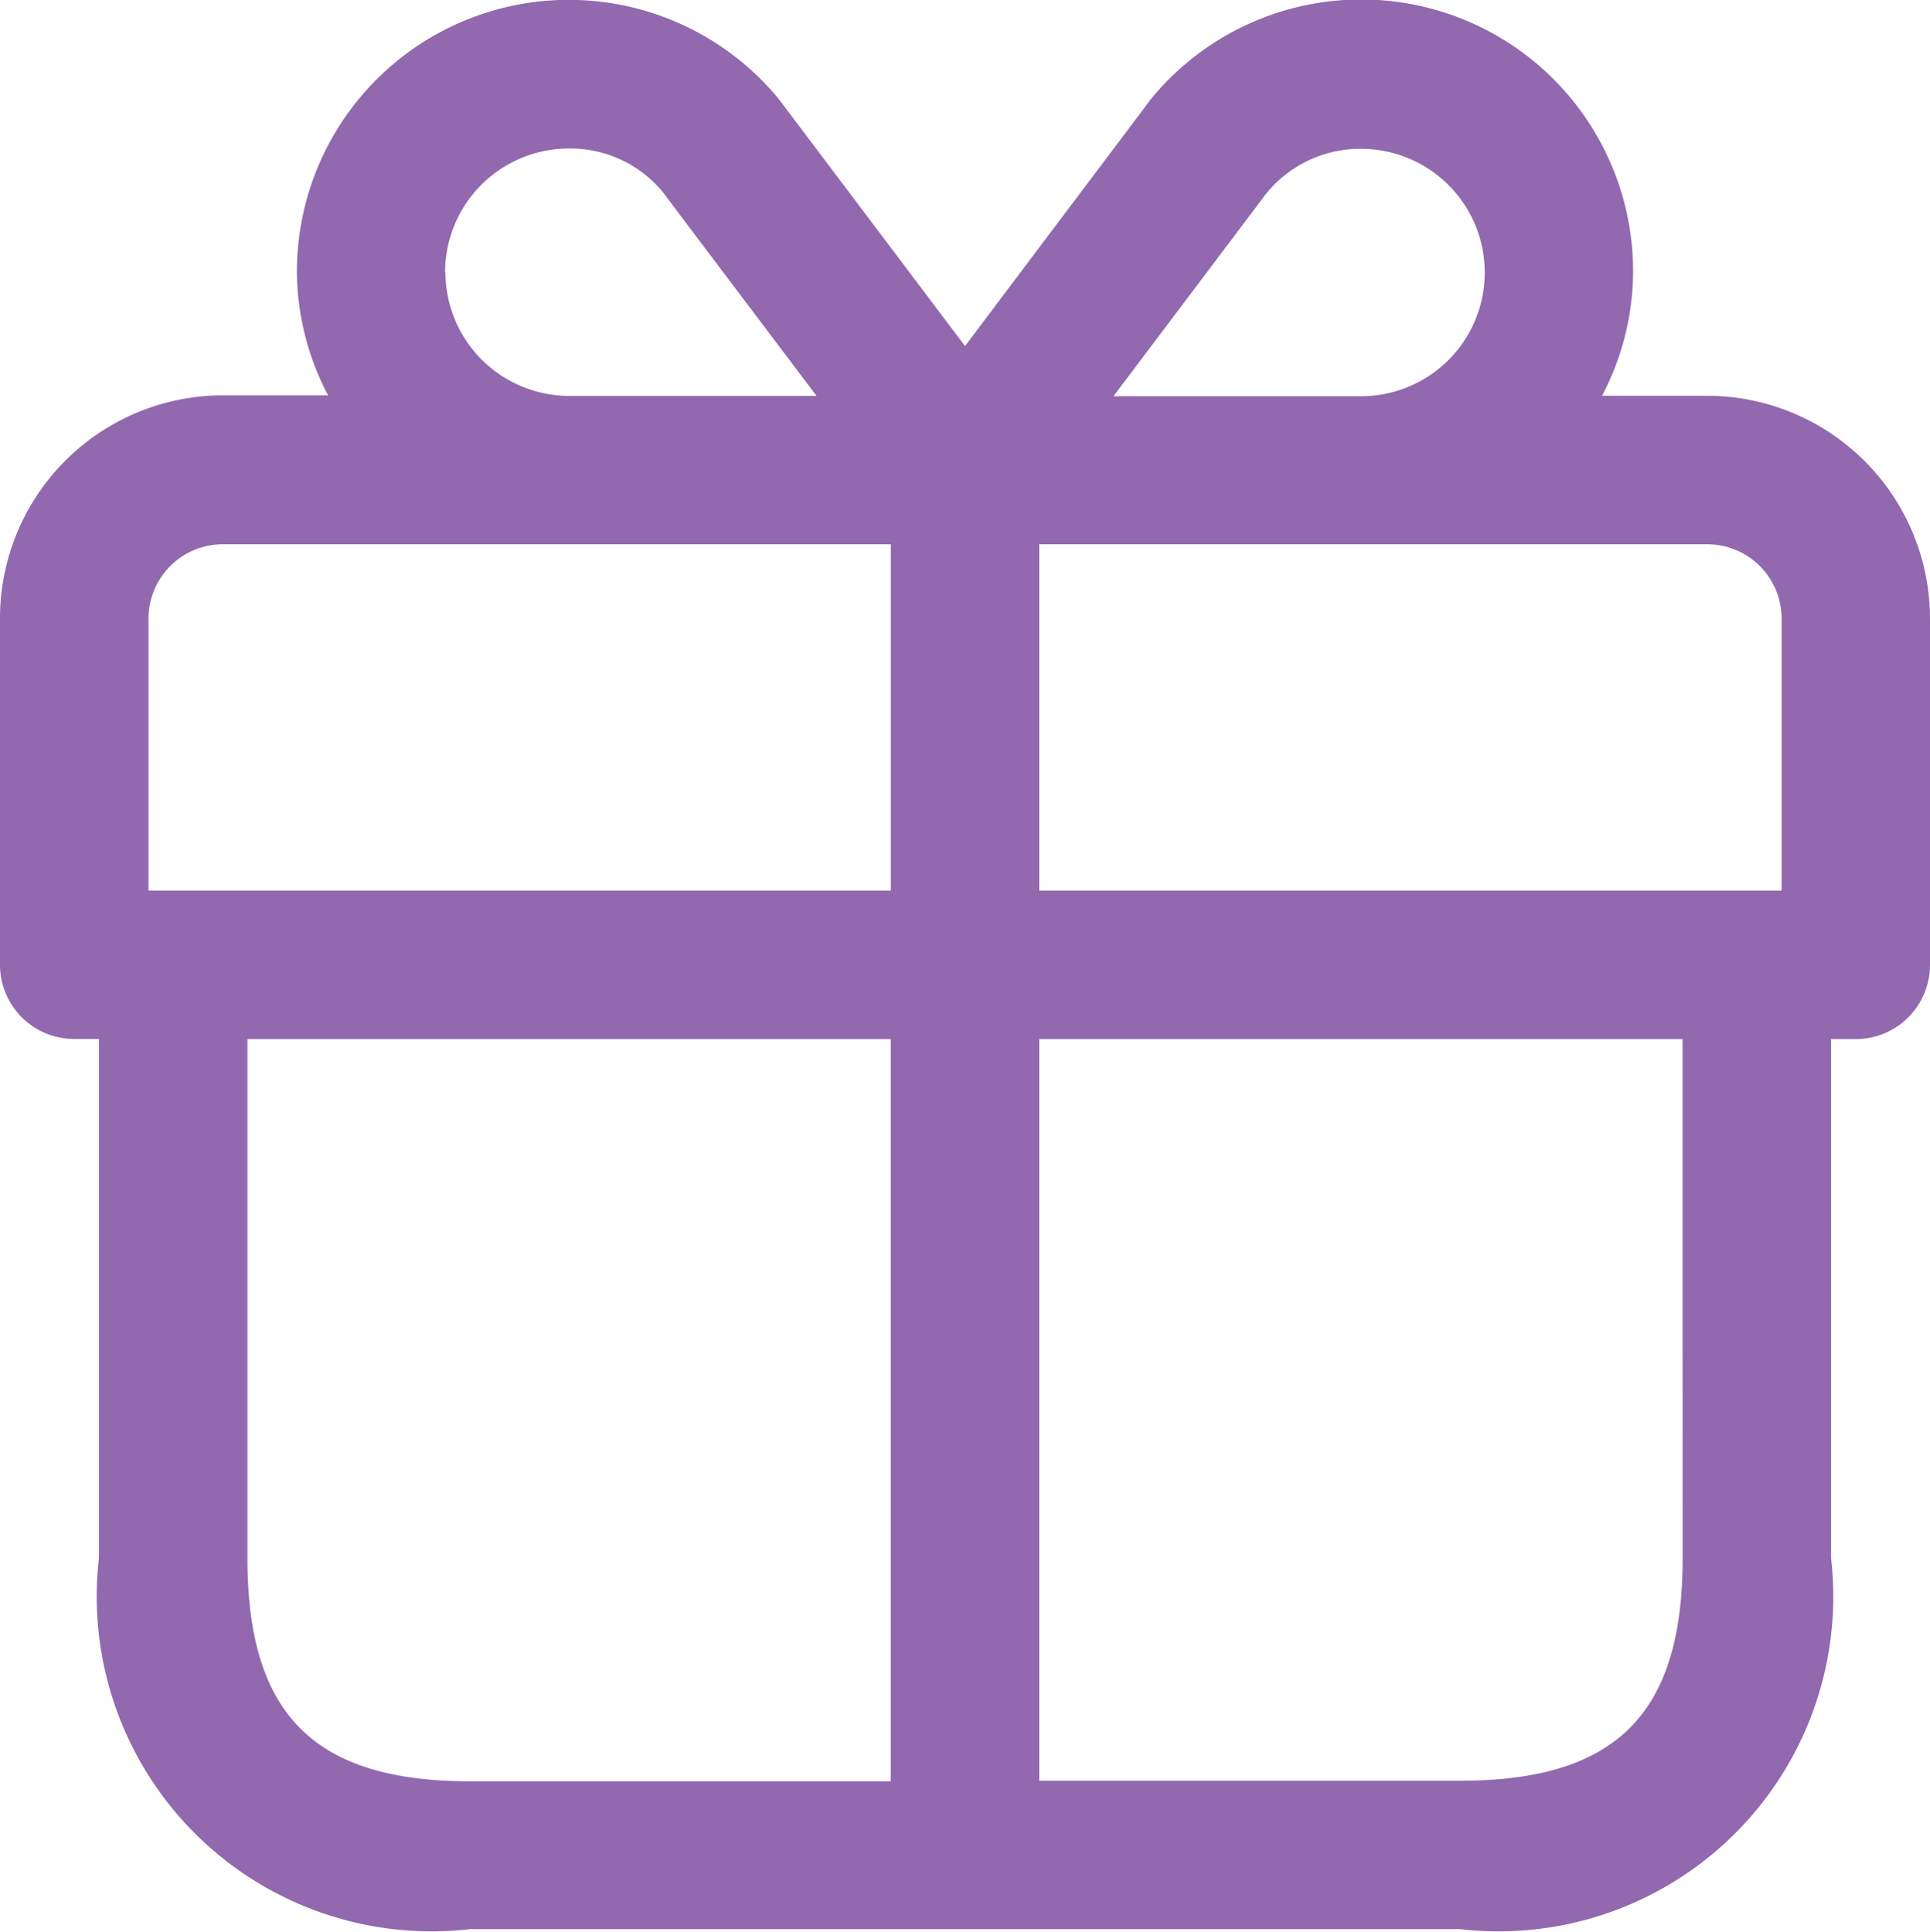 <svg xmlns="http://www.w3.org/2000/svg" width="17.401" height="17.422" viewBox="0 0 17.401 17.422">
  <g id="Group_1582" data-name="Group 1582" transform="translate(-2.25 -2.25)">
    <path id="Path_4314" data-name="Path 4314" d="M17.644,5.819h-.95A2.417,2.417,0,0,0,16.974,4.7a2.451,2.451,0,0,0-4.351-1.552c-.024.035-1.027,1.364-1.672,2.223L9.272,3.144A2.451,2.451,0,0,0,4.927,4.7a2.417,2.417,0,0,0,.281,1.115h-.95A2.011,2.011,0,0,0,2.25,7.827v3.123a.669.669,0,0,0,.669.669h.223V16.3a3.019,3.019,0,0,0,3.346,3.346h8.924A3.019,3.019,0,0,0,18.759,16.3V11.62h.223a.669.669,0,0,0,.669-.669V7.827a2.011,2.011,0,0,0-2.008-2.008Zm.669,2.008v2.454H11.62V7.158h6.024A.67.67,0,0,1,18.313,7.827ZM13.663,4a1.091,1.091,0,0,1,.858-.408,1.115,1.115,0,1,1,0,2.231H12.289Zm-7.4.708A1.117,1.117,0,0,1,7.381,3.589a1.082,1.082,0,0,1,.846.394c.046.063.779,1.034,1.385,1.837H7.381A1.117,1.117,0,0,1,6.266,4.7ZM3.589,7.827a.67.67,0,0,1,.669-.669h6.024v3.123H3.589ZM4.481,16.3V11.62h5.8v6.693H6.489C5.082,18.313,4.481,17.712,4.481,16.3Zm12.94,0c0,1.407-.6,2.008-2.008,2.008H11.62V11.62h5.8Z" transform="translate(0)" fill="#9268af"/>
  </g>
</svg>
